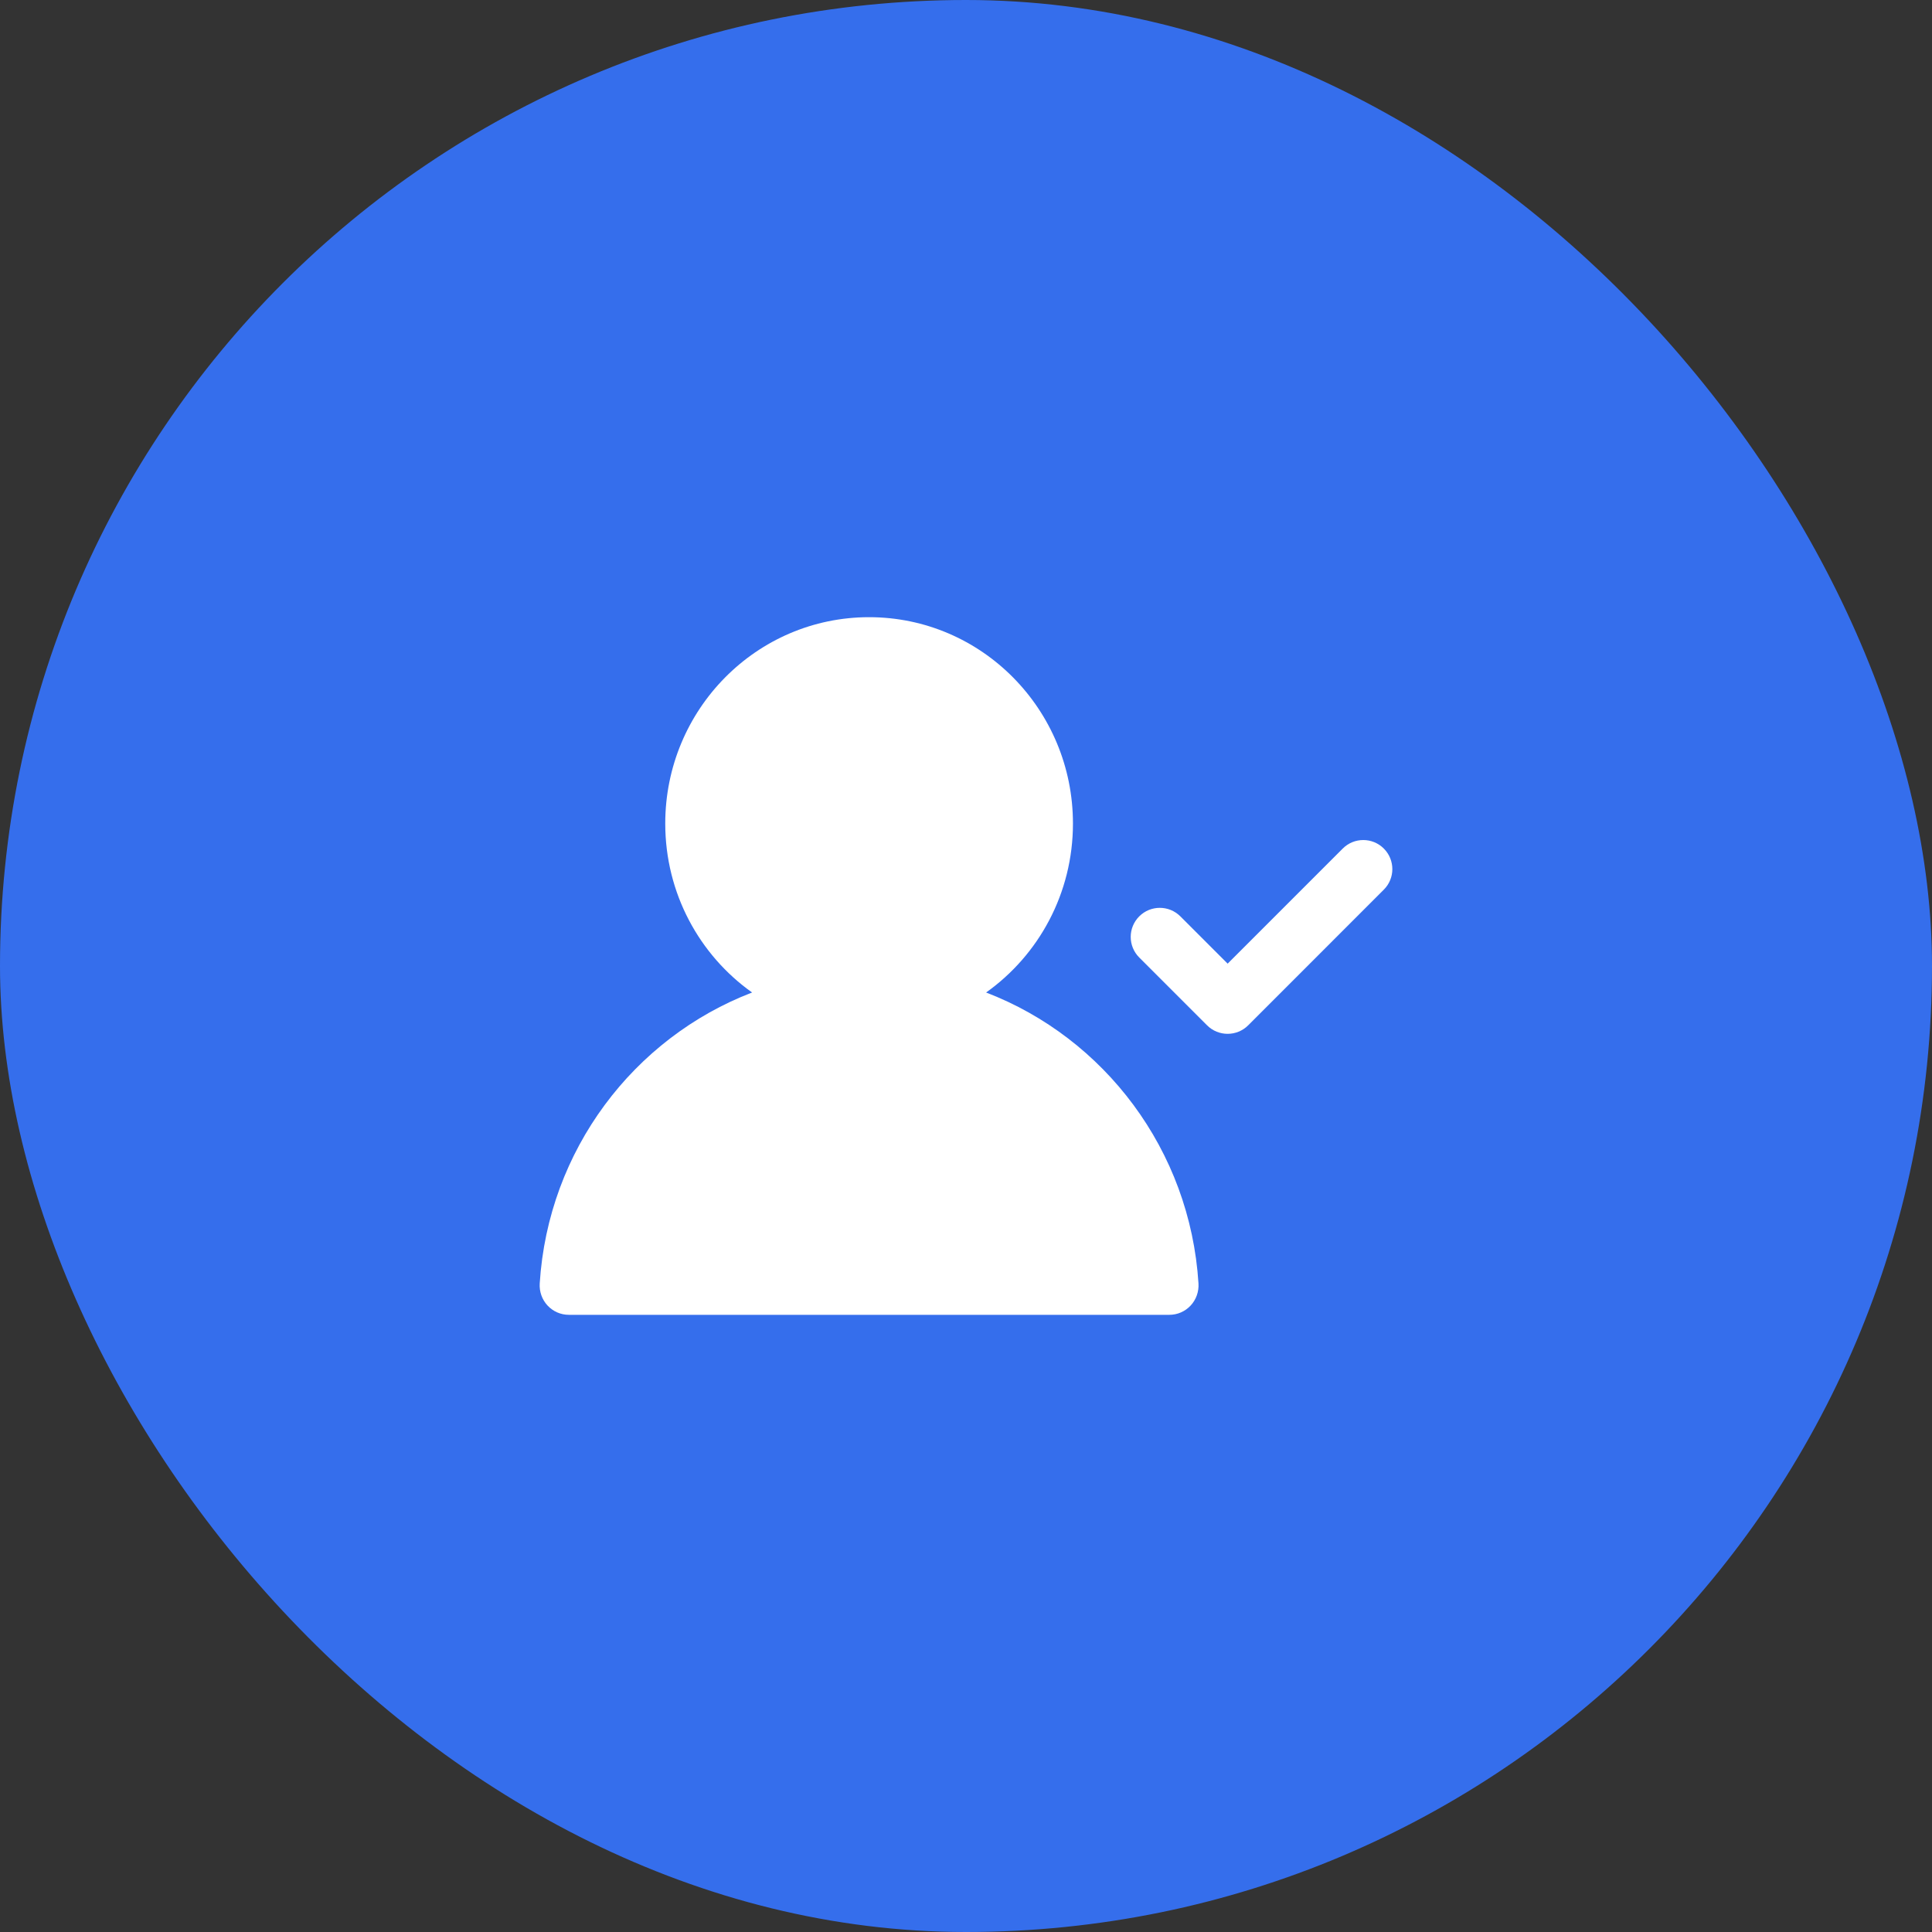 <?xml version="1.0" encoding="utf-8"?>
<svg xmlns="http://www.w3.org/2000/svg" fill="none" height="100%" overflow="visible" preserveAspectRatio="none" style="display: block;" viewBox="0 0 42 42" width="100%">
<rect x="0" y="0" width="42" height="42" fill="#333333" stroke="none"/>
<g id="Frame 10">
<rect fill="#356EEC" height="42" rx="21" width="42"/>
<g id="UH15yRNLaQXNFFZs">
<path d="M30.083 19.34C30.33 19.094 30.33 18.694 30.083 18.447C29.837 18.2 29.436 18.2 29.19 18.447L26.688 20.949L25.66 19.921C25.413 19.674 25.013 19.674 24.766 19.921C24.519 20.168 24.519 20.568 24.766 20.815L26.241 22.29C26.487 22.536 26.888 22.536 27.134 22.29L30.083 19.34Z" fill="white" id="Vector"/>
<path clip-rule="evenodd" d="M18.893 13.417C16.446 13.417 14.462 15.425 14.462 17.903C14.462 19.422 15.208 20.765 16.35 21.576C13.78 22.563 11.915 25.001 11.733 27.902C11.722 28.078 11.783 28.252 11.903 28.381C12.023 28.51 12.19 28.583 12.365 28.583H25.422C25.597 28.583 25.764 28.51 25.884 28.381C26.004 28.252 26.065 28.078 26.054 27.902C25.872 25.001 24.007 22.563 21.437 21.576C22.579 20.765 23.325 19.422 23.325 17.903C23.325 15.425 21.341 13.417 18.893 13.417Z" fill="white" fill-rule="evenodd" id="Vector_2"/>
</g>
</g>
</svg>